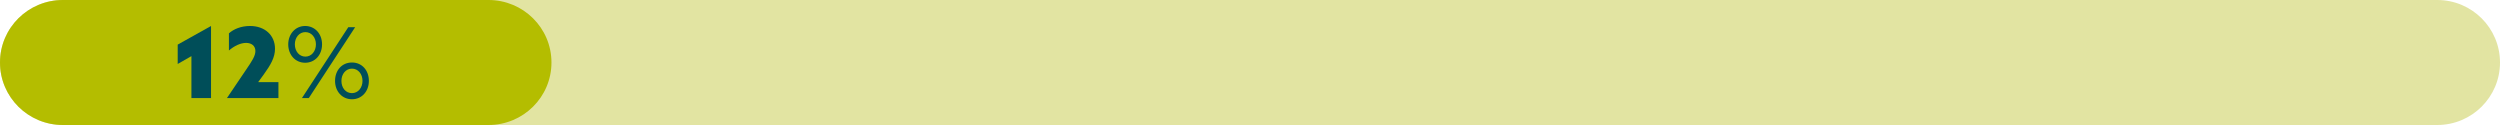 <?xml version="1.0" encoding="utf-8"?>
<!-- Generator: Adobe Illustrator 28.0.0, SVG Export Plug-In . SVG Version: 6.00 Build 0)  -->
<svg version="1.1" id="Layer_1" xmlns="http://www.w3.org/2000/svg" xmlns:xlink="http://www.w3.org/1999/xlink" x="0px" y="0px"
	 width="1020px" height="51px" viewBox="0 0 1020 51" style="enable-background:new 0 0 1020 51;" xml:space="preserve">
<style type="text/css">
	.st0{fill-rule:evenodd;clip-rule:evenodd;fill:#E2E4A2;}
	.st1{fill-rule:evenodd;clip-rule:evenodd;fill:#B4BD00;}
	.st2{enable-background:new    ;}
	.st3{fill:#004E59;}
</style>
<g id="Clip-2">
</g>
<path id="Fill-1" class="st0" d="M25.6,51h968.8c14.1,0,25.6-11.4,25.6-25.5S1008.5,0,994.4,0H25.6C11.5,0,0,11.4,0,25.5
	S11.5,51,25.6,51z"/>
<g id="Clip-5">
</g>
<path id="Fill-4" class="st1" d="M25.7,51h173.6c14.2,0,25.7-11.4,25.7-25.5S213.5,0,199.3,0H25.7C11.5,0,0,11.4,0,25.5
	S11.5,51,25.7,51z"/>
<g class="st2">
	<path class="st3" d="M78.1,22.9l-5.6,3.2v-7.9l13.6-7.6V40h-8V22.9z"/>
	<path class="st3" d="M92.6,40L92.6,40l7.7-11.4c2.6-3.8,3.9-5.8,3.9-7.8c0-2.1-1.6-3.3-3.8-3.3s-4.8,1.2-7,3.1v-7
		c1.9-1.7,4.9-3,8.6-3c6.1,0,10.2,3.8,10.2,9.3c0,3.6-1.8,6.6-4.6,10.5l-2.2,3l0,0.1h8.2V40H92.6z"/>
</g>
<g class="st2">
	<path class="st3" d="M117.6,18.1c0-4.2,2.9-7.5,6.9-7.5s6.9,3.2,6.9,7.5s-2.9,7.5-6.9,7.5S117.6,22.4,117.6,18.1z M128.9,18.1
		c0-2.8-1.8-5-4.3-5s-4.3,2.2-4.3,5s1.8,5,4.3,5S128.9,20.9,128.9,18.1z M142.1,11.1h2.8L126,40h-2.8L142.1,11.1z M143.6,25.5
		c4.1,0,6.9,3.2,6.9,7.5s-2.9,7.5-6.9,7.5s-6.9-3.2-6.9-7.5S139.5,25.5,143.6,25.5z M143.6,38c2.5,0,4.3-2.2,4.3-5s-1.8-5-4.3-5
		s-4.3,2.2-4.3,5S141,38,143.6,38z"/>
</g>
</svg>
